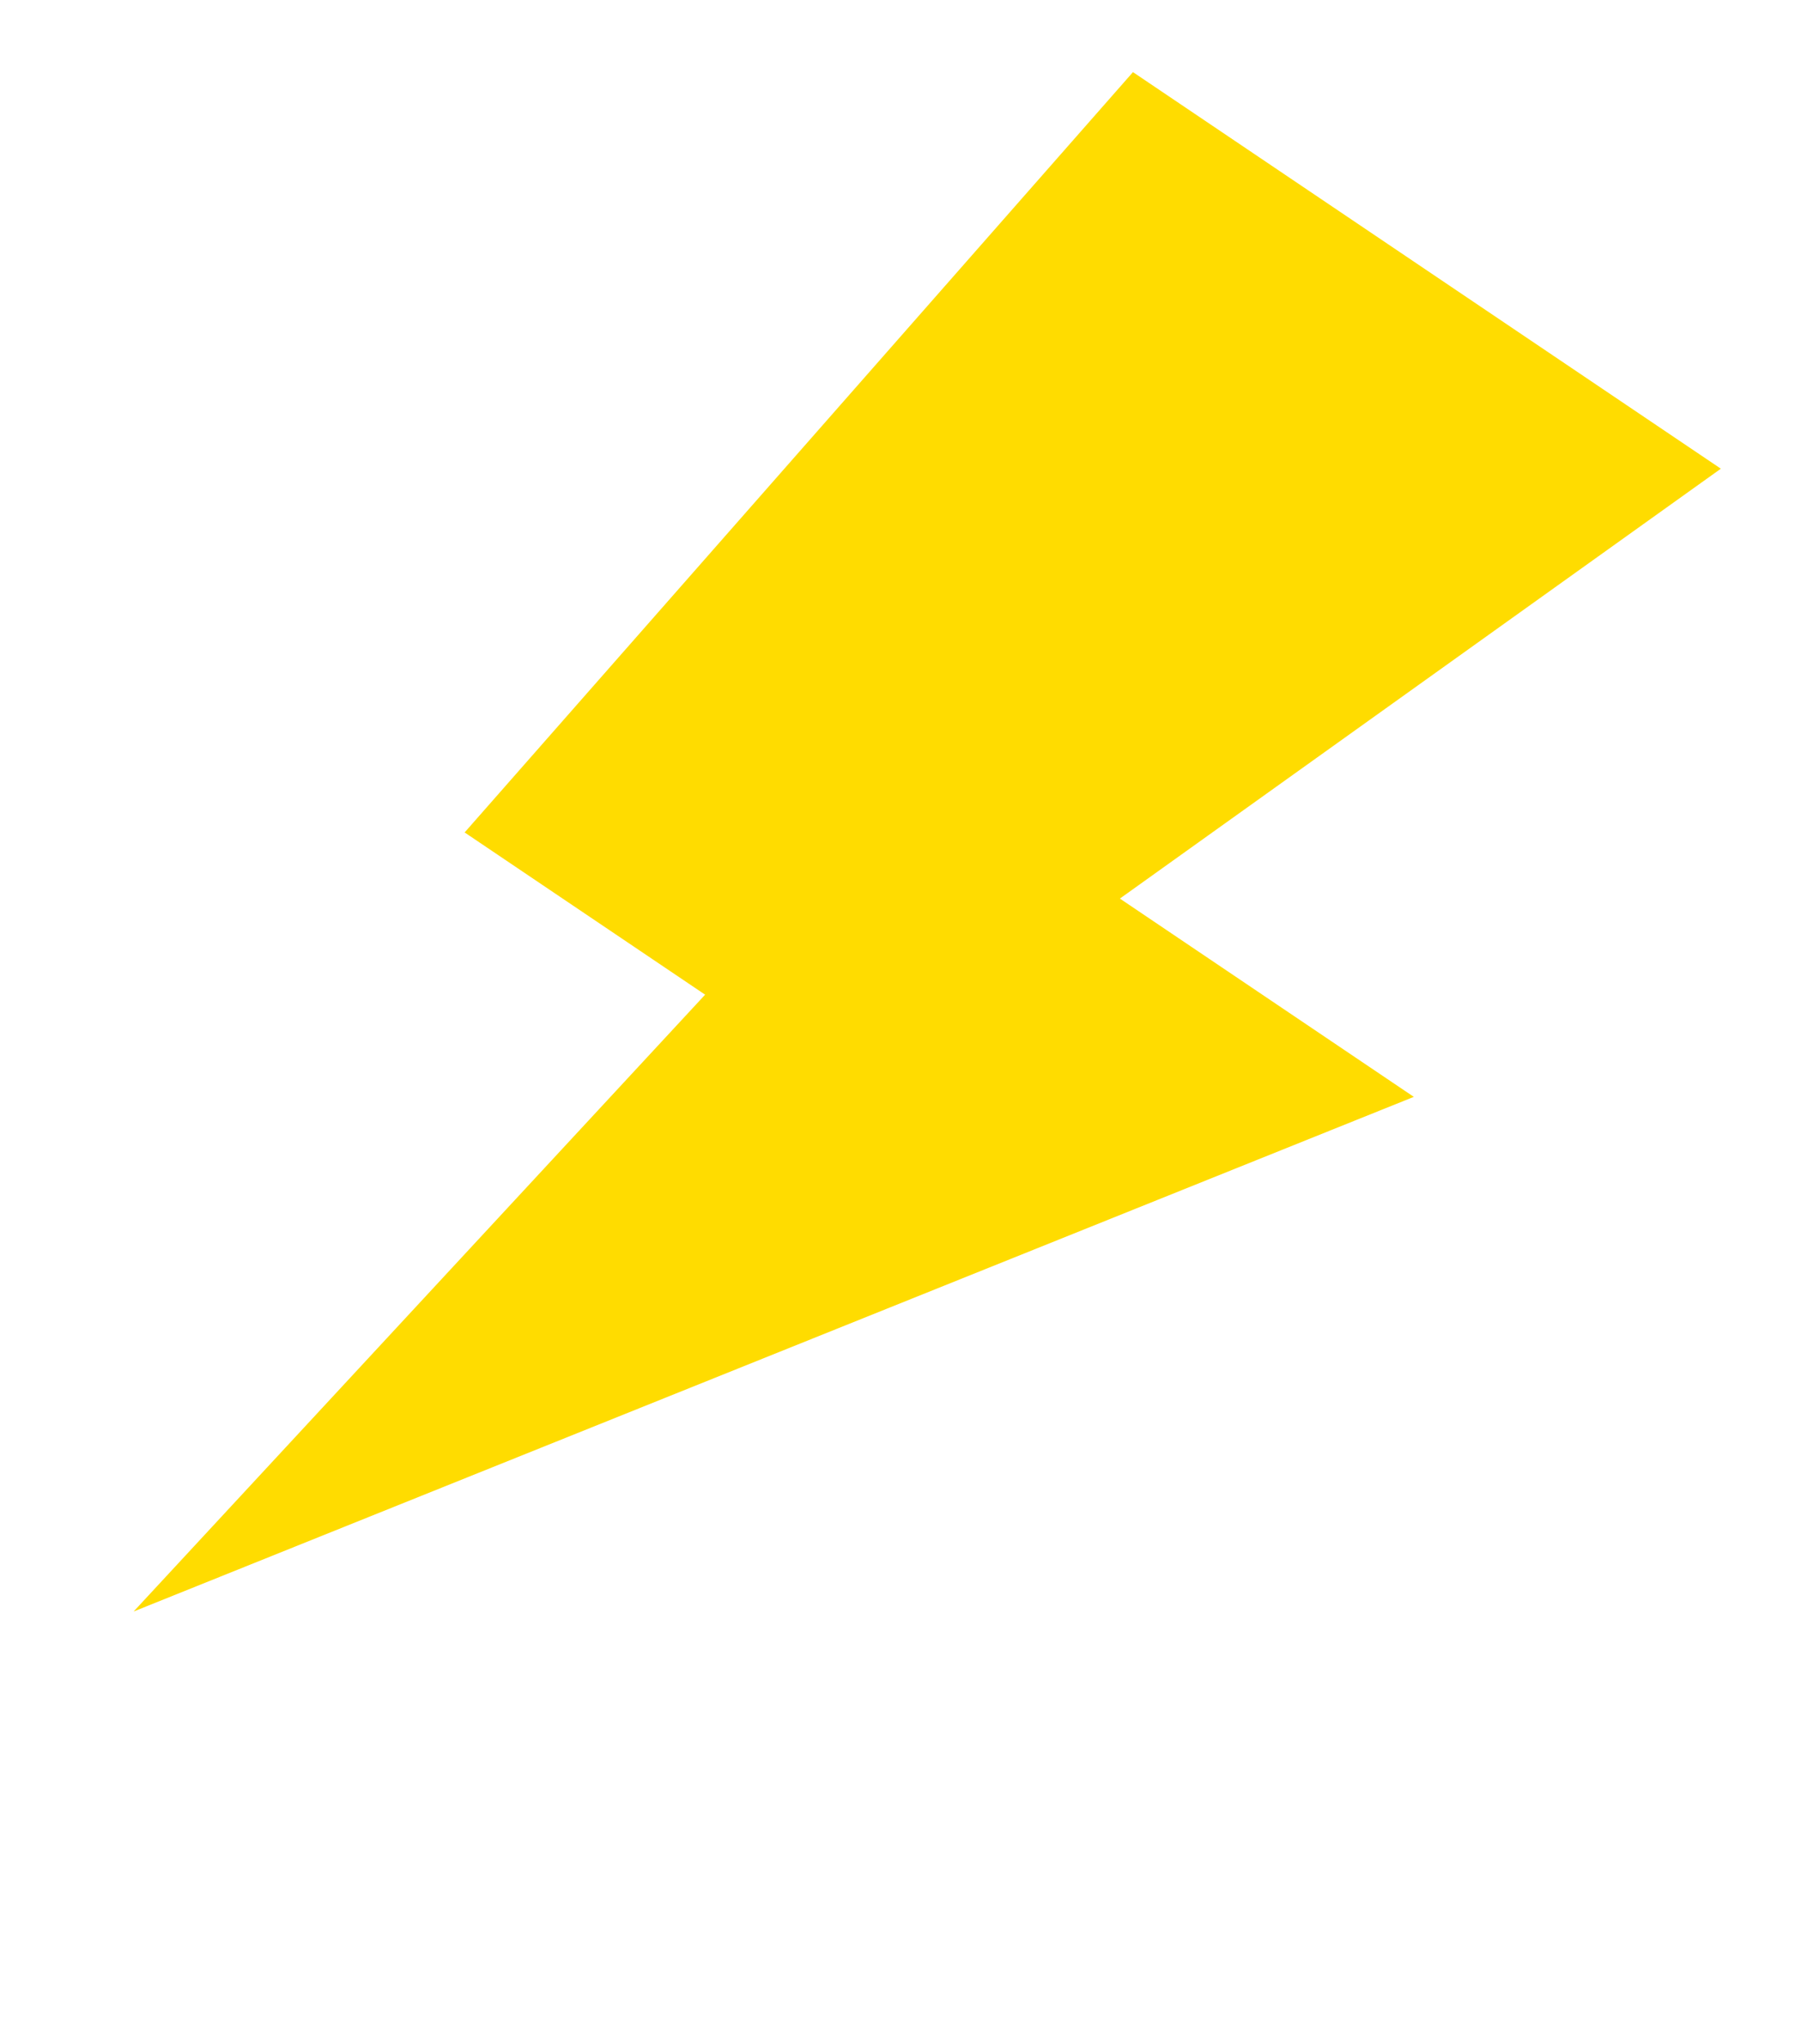 <svg xmlns="http://www.w3.org/2000/svg" width="107.656" height="122.176" viewBox="0 0 107.656 122.176">
  <defs>
    <style>
      .cls-1 {
        fill: #ffdc00;
      }
    </style>
  </defs>
  <g id="雷アイコン右" transform="translate(-42.781 -70.226) rotate(34)">
    <path id="パス_3189" data-name="パス 3189" class="cls-1" d="M181.461,41.389H160.267L175.681,0H133.293l-7.708,60.015h17.34l-7.706,49.667Z"/>
  </g>
</svg>
